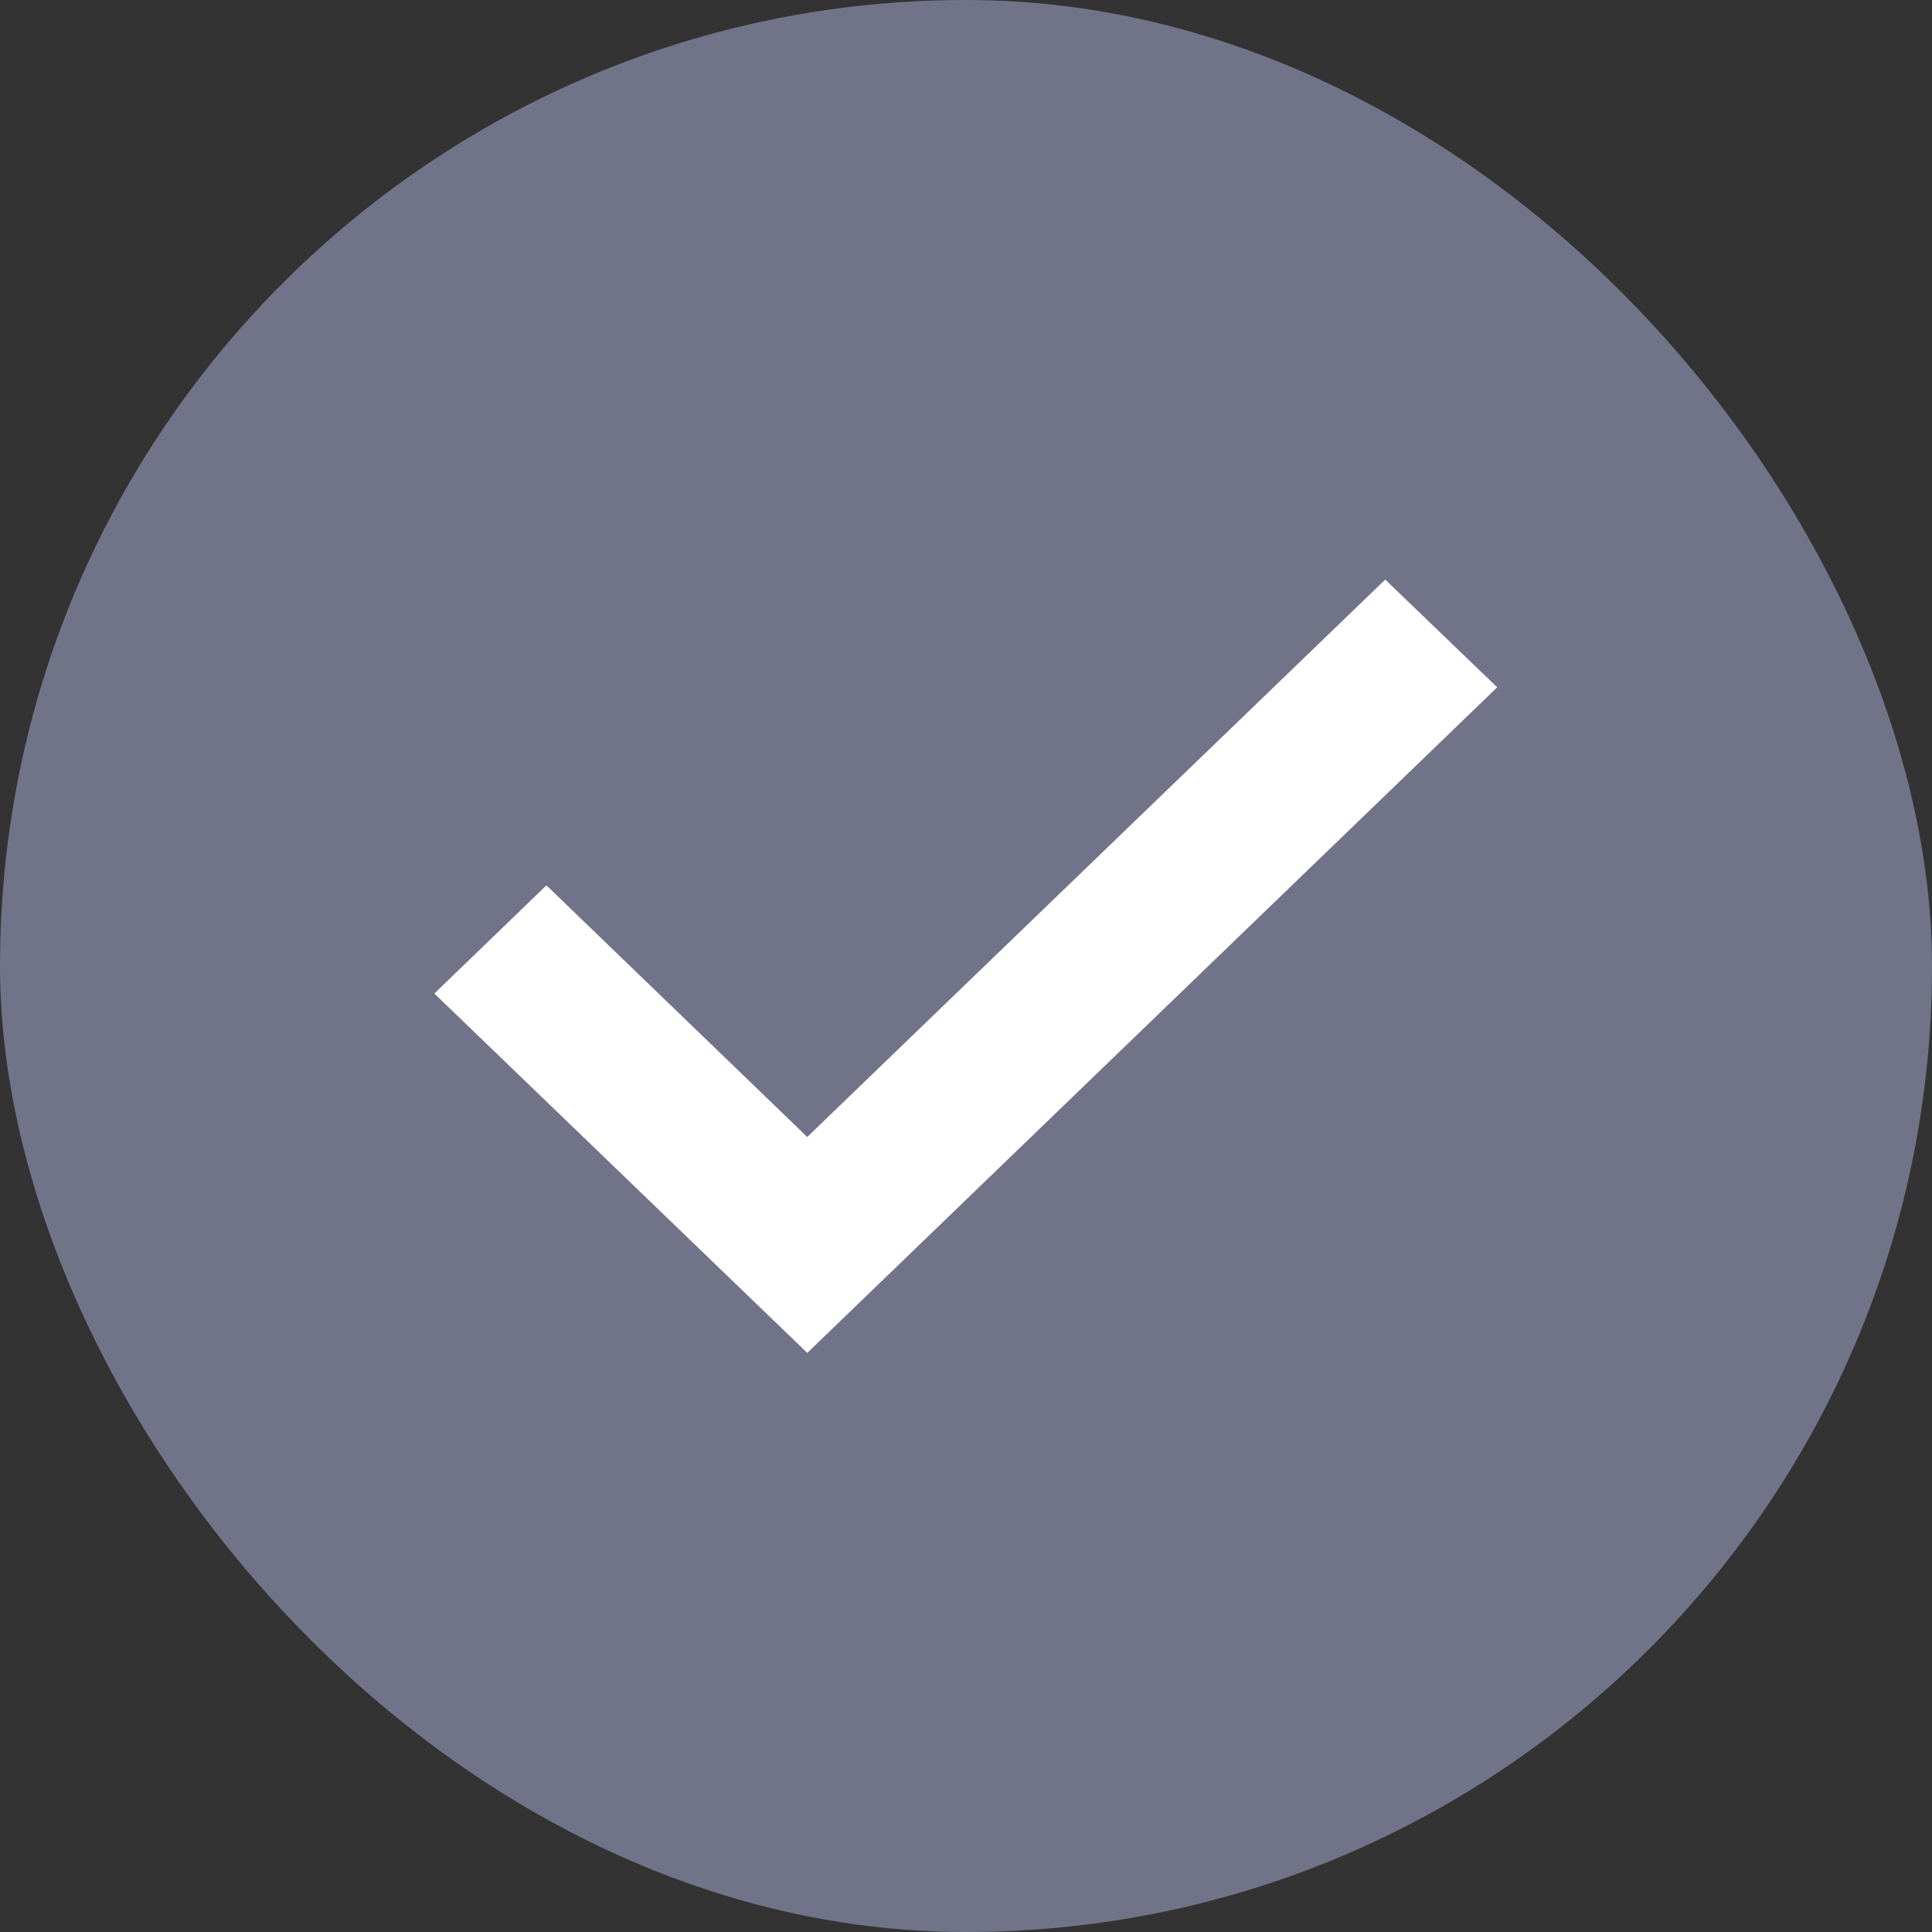 <svg id="check01.svg" xmlns="http://www.w3.org/2000/svg" width="40" height="40" viewBox="0 0 40 40">
  <rect x="0" y="0" width="40" height="40" fill="#333333" stroke="none"/>
  <defs>
    <style>
      .cls-1 {
        fill: #717489;
      }

      .cls-2 {
        fill: #fff;
        fill-rule: evenodd;
      }
    </style>
  </defs>
  <rect id="長方形_1" data-name="長方形 1" class="cls-1" width="40" height="40" rx="20" ry="20"/>
  <path id="svg" class="cls-2" d="M396.714,2922.01l-7.721-7.44,2.32-2.24,5.4,5.21L408.68,2906l2.318,2.23Z" transform="translate(-380 -2894)"/>
</svg>
